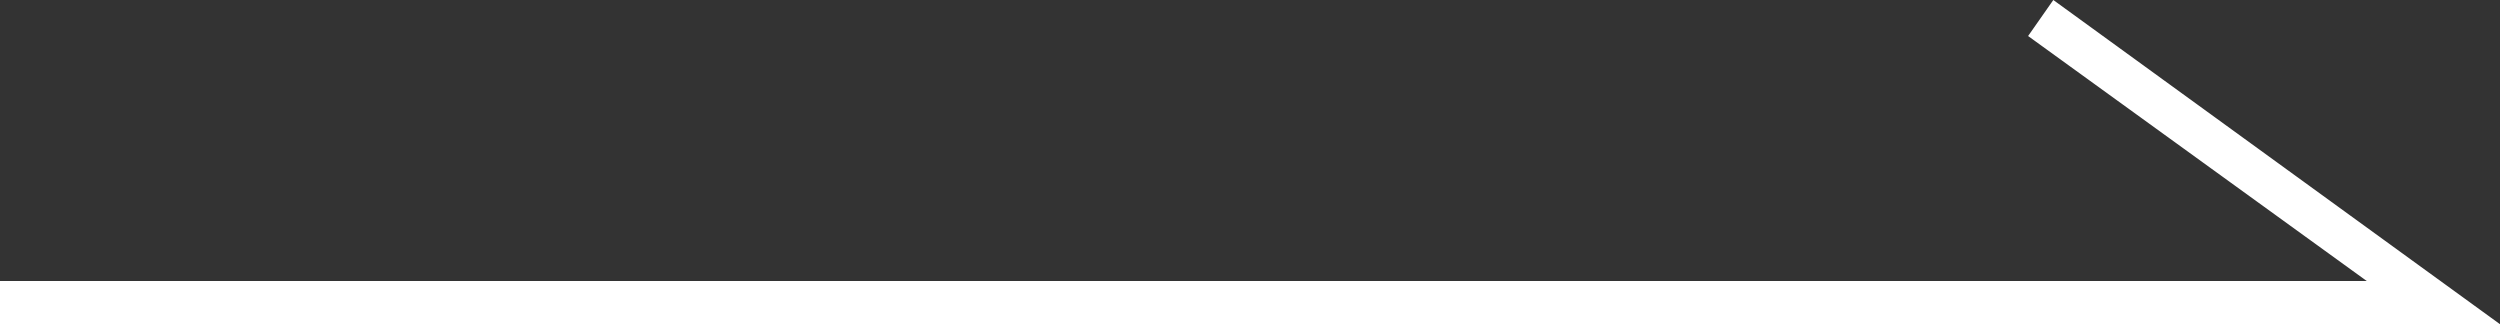 <svg enable-background="new 0 0 69.4 9" viewBox="0 0 69.4 9" xmlns="http://www.w3.org/2000/svg"><rect x="0" y="0" width="69.4" height="9" fill="#333333" stroke="none"/><path d="m57 0-.7 1 9.4 6.8h-65.7v1.2h69.4z" fill="#fff"/></svg>